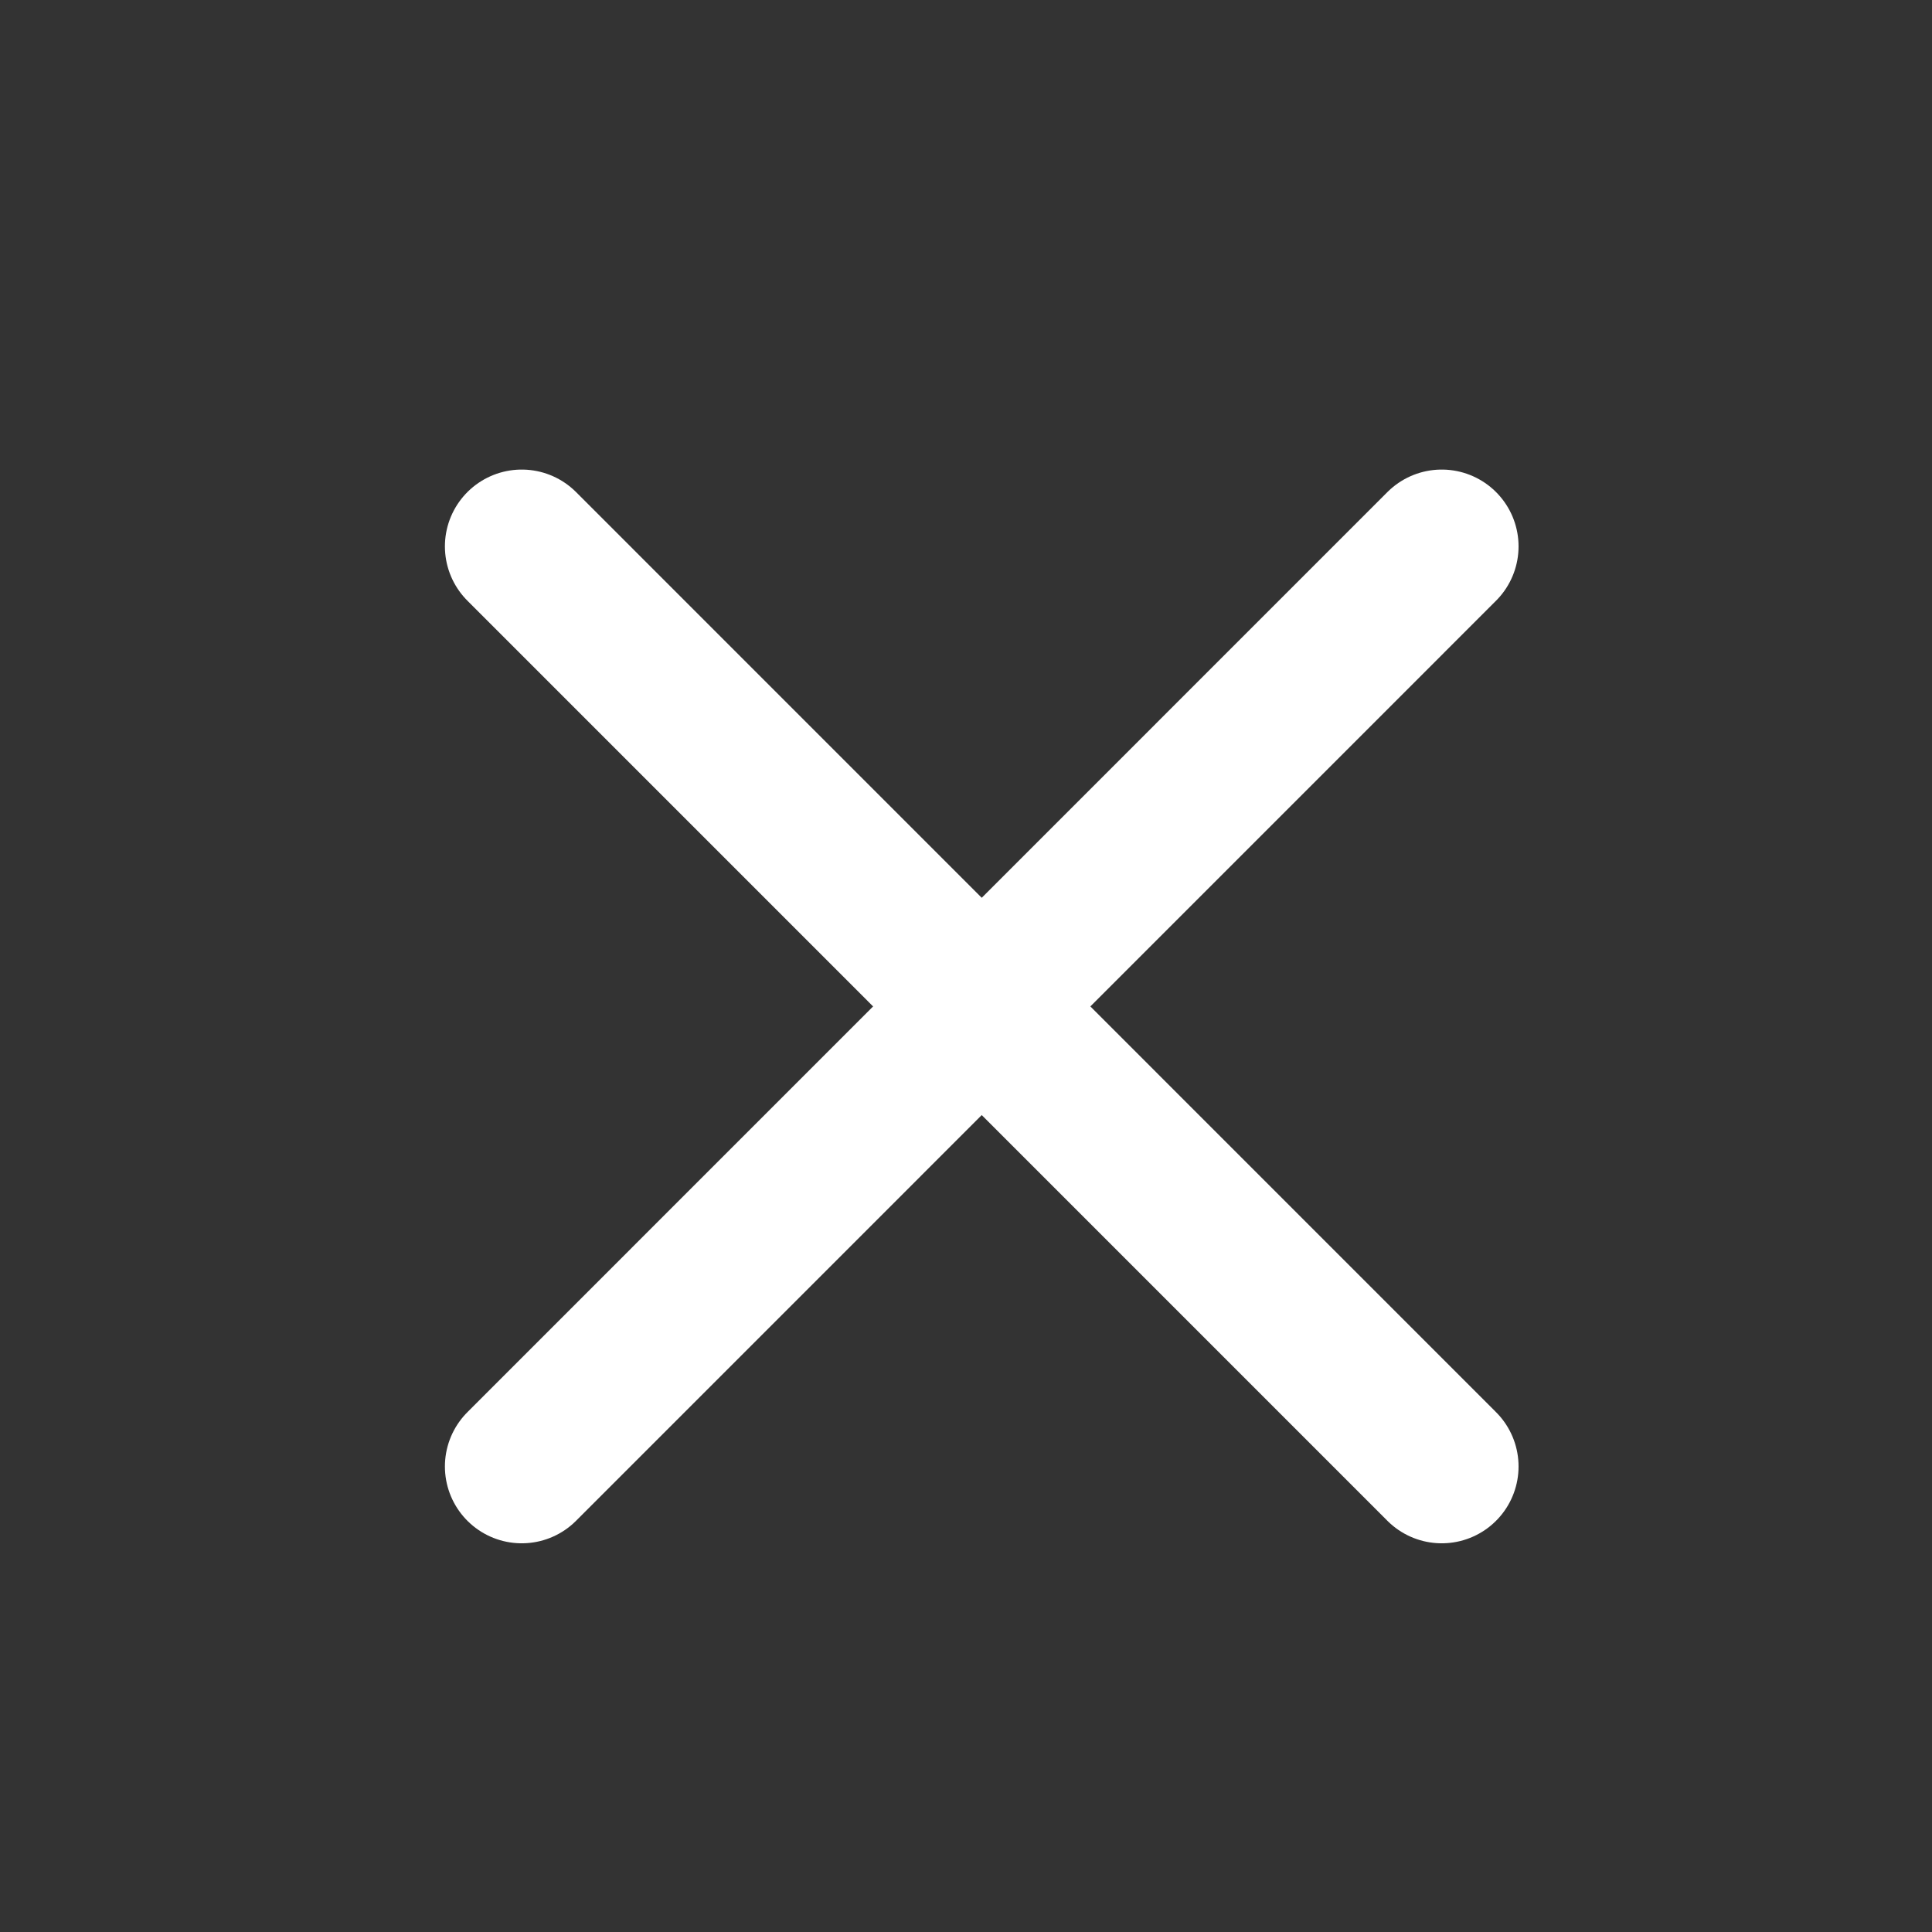 <svg width="21" height="21" viewBox="0 0 21 21" fill="none" xmlns="http://www.w3.org/2000/svg">
<rect x="0" y="0" width="21" height="21" fill="#333333" stroke="none"/>
<path d="M15.671 5.939L5.671 15.94" stroke="white" stroke-width="1.67" stroke-linecap="round" stroke-linejoin="round"/>
<path d="M5.671 5.939L15.671 15.94" stroke="white" stroke-width="1.67" stroke-linecap="round" stroke-linejoin="round"/>
</svg>
